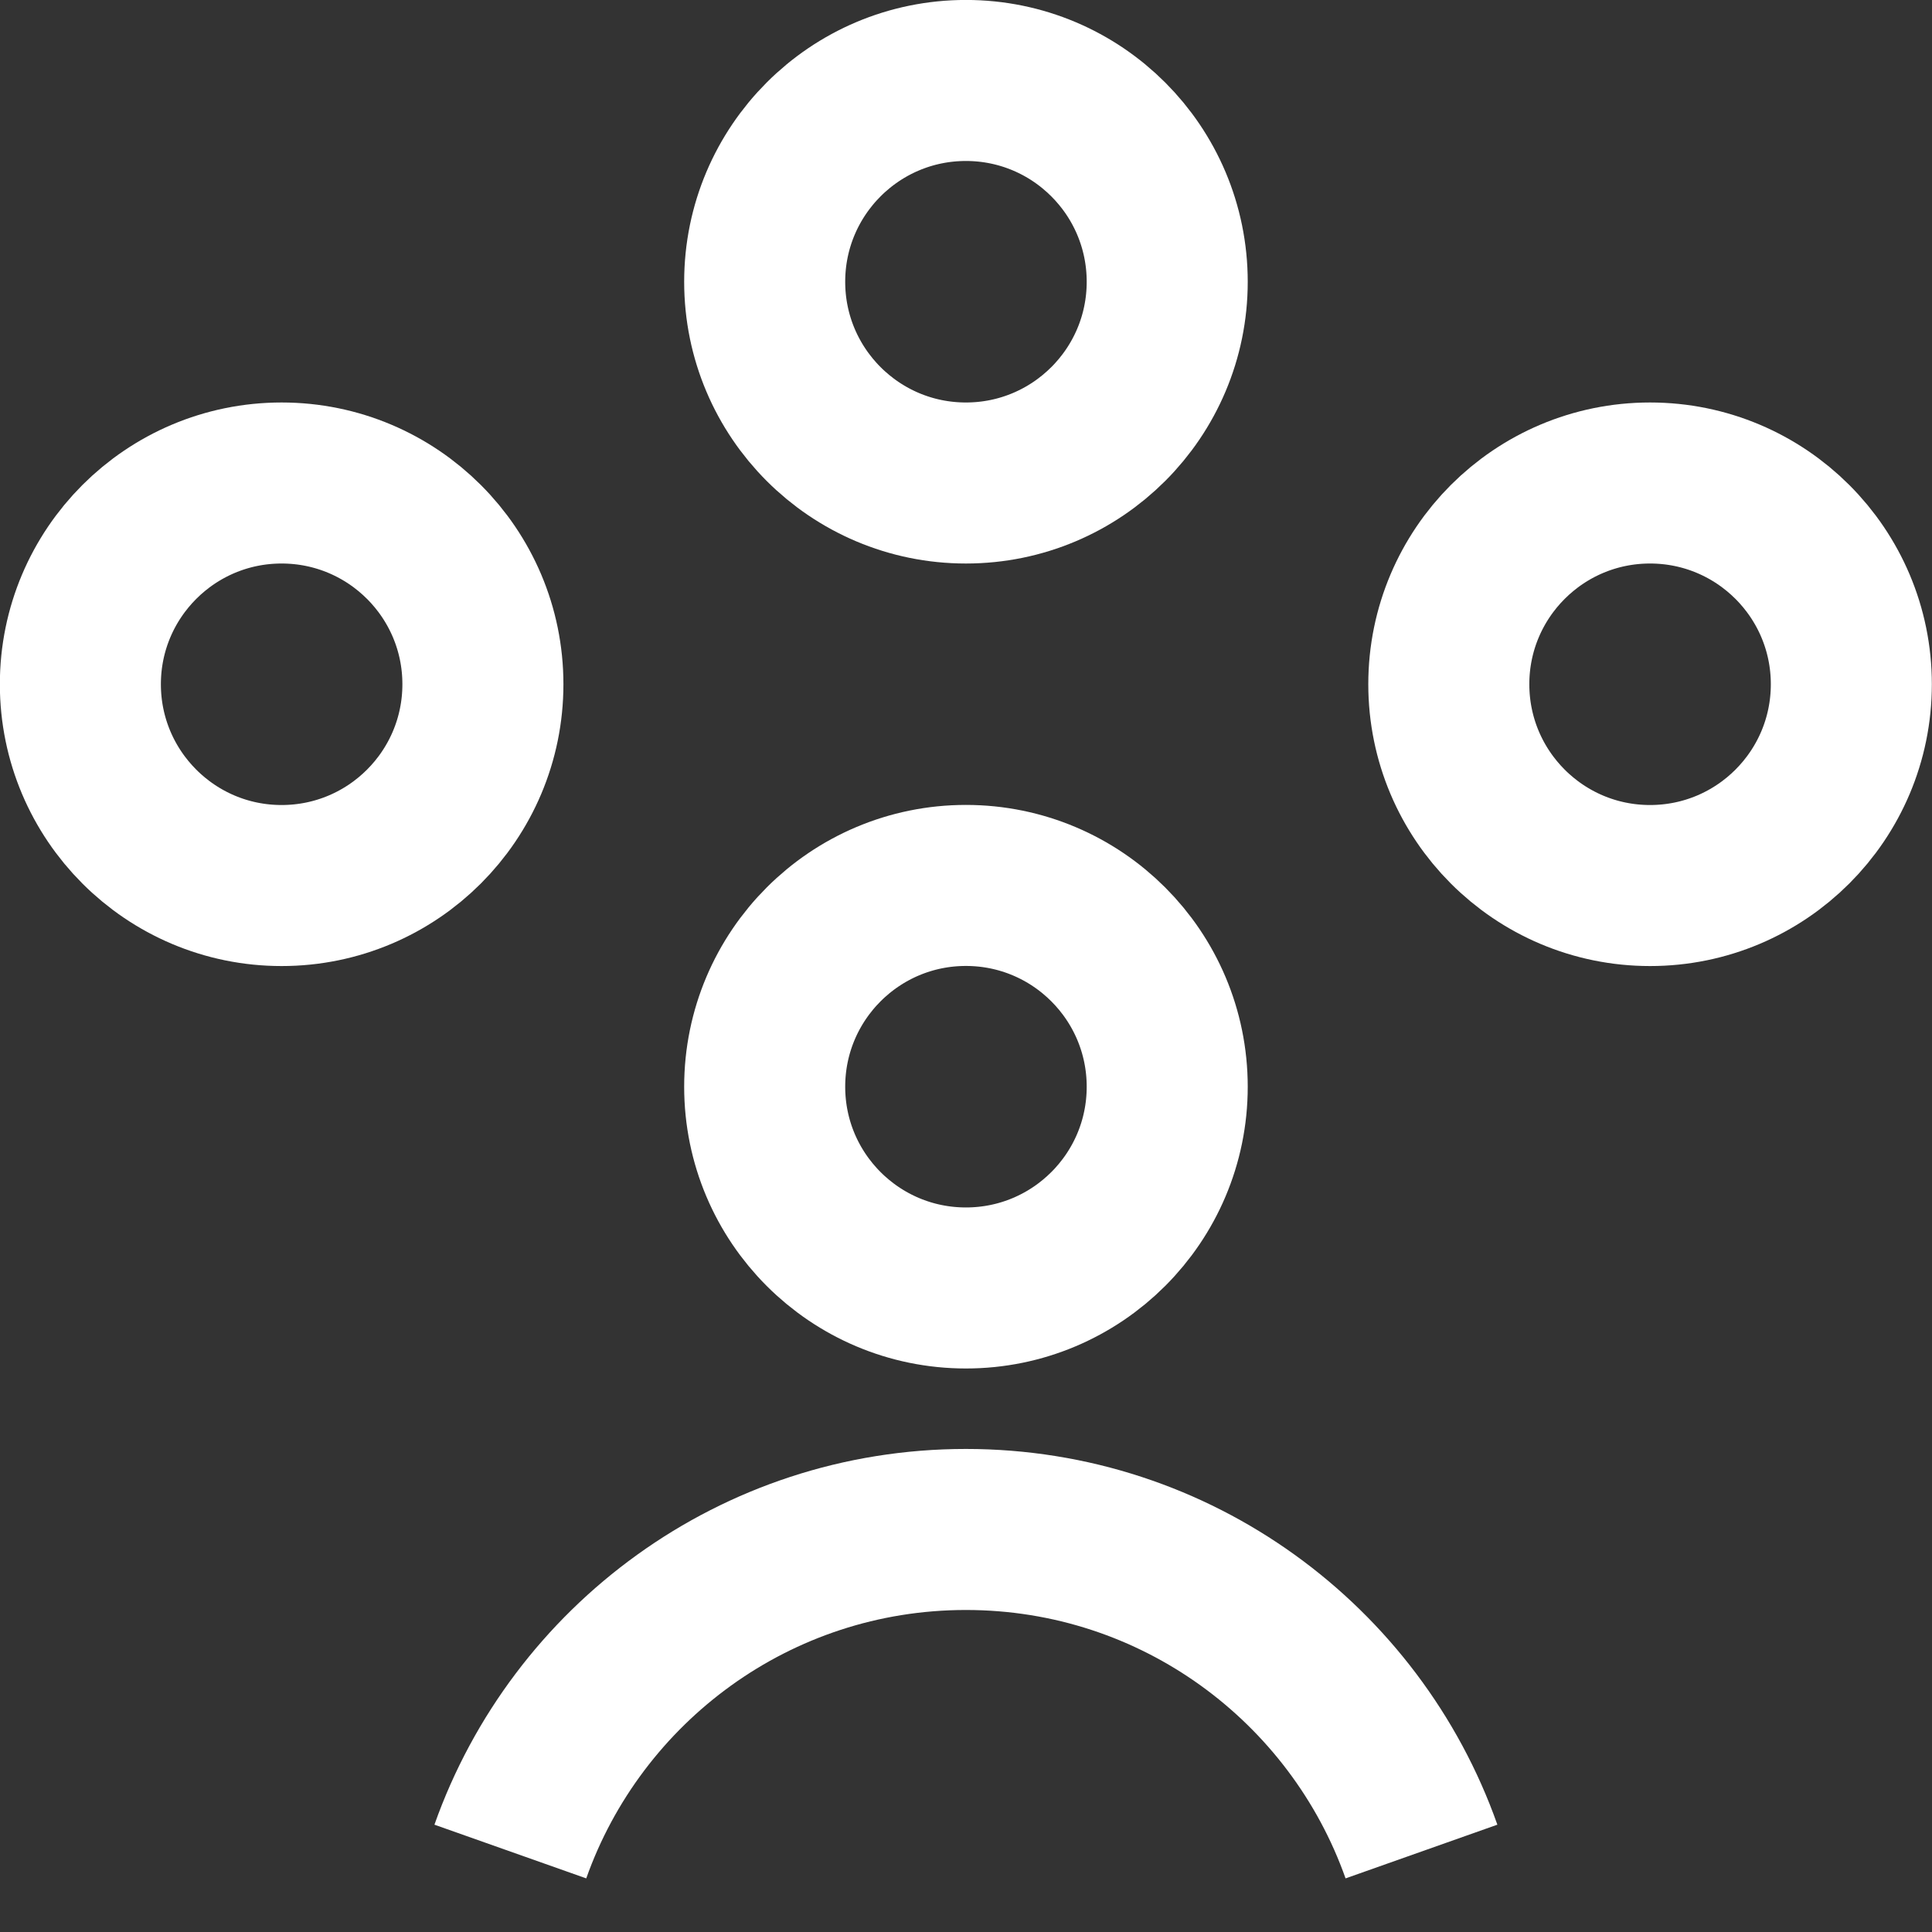 <svg width="20" height="20" viewBox="0 0 20 20" fill="none" xmlns="http://www.w3.org/2000/svg">
<rect x="0" y="0" width="20" height="20" fill="#333333" stroke="none"/>
<g id="people-network 1" clip-path="url(#clip0_47_14054)">
<g id="Group">
<path id="Vector" d="M9.999 13.333C11.15 13.333 12.083 12.4 12.083 11.25C12.083 10.099 11.15 9.166 9.999 9.166C8.849 9.166 7.916 10.099 7.916 11.25C7.916 12.4 8.849 13.333 9.999 13.333Z" stroke="white" stroke-width="1.667" stroke-miterlimit="10"/>
<path id="Vector_2" d="M9.999 5C11.15 5 12.083 4.067 12.083 2.917C12.083 1.766 11.15 0.833 9.999 0.833C8.849 0.833 7.916 1.766 7.916 2.917C7.916 4.067 8.849 5 9.999 5Z" stroke="white" stroke-width="1.667" stroke-miterlimit="10"/>
<path id="Vector_3" d="M2.915 9.167C4.066 9.167 4.999 8.234 4.999 7.083C4.999 5.933 4.066 5 2.915 5C1.765 5 0.832 5.933 0.832 7.083C0.832 8.234 1.765 9.167 2.915 9.167Z" stroke="white" stroke-width="1.667" stroke-miterlimit="10"/>
<path id="Vector_4" d="M17.081 9.167C18.232 9.167 19.165 8.234 19.165 7.083C19.165 5.933 18.232 5 17.081 5C15.931 5 14.998 5.933 14.998 7.083C14.998 8.234 15.931 9.167 17.081 9.167Z" stroke="white" stroke-width="1.667" stroke-miterlimit="10"/>
<path id="Vector_5" d="M5.283 19.167C5.97 17.225 7.822 15.833 9.999 15.833C12.177 15.833 14.028 17.225 14.715 19.167" stroke="white" stroke-width="1.667" stroke-miterlimit="10"/>
</g>
</g>
<defs>
<clipPath id="clip0_47_14054">
<rect width="20" height="20" fill="white"/>
</clipPath>
</defs>
</svg>
